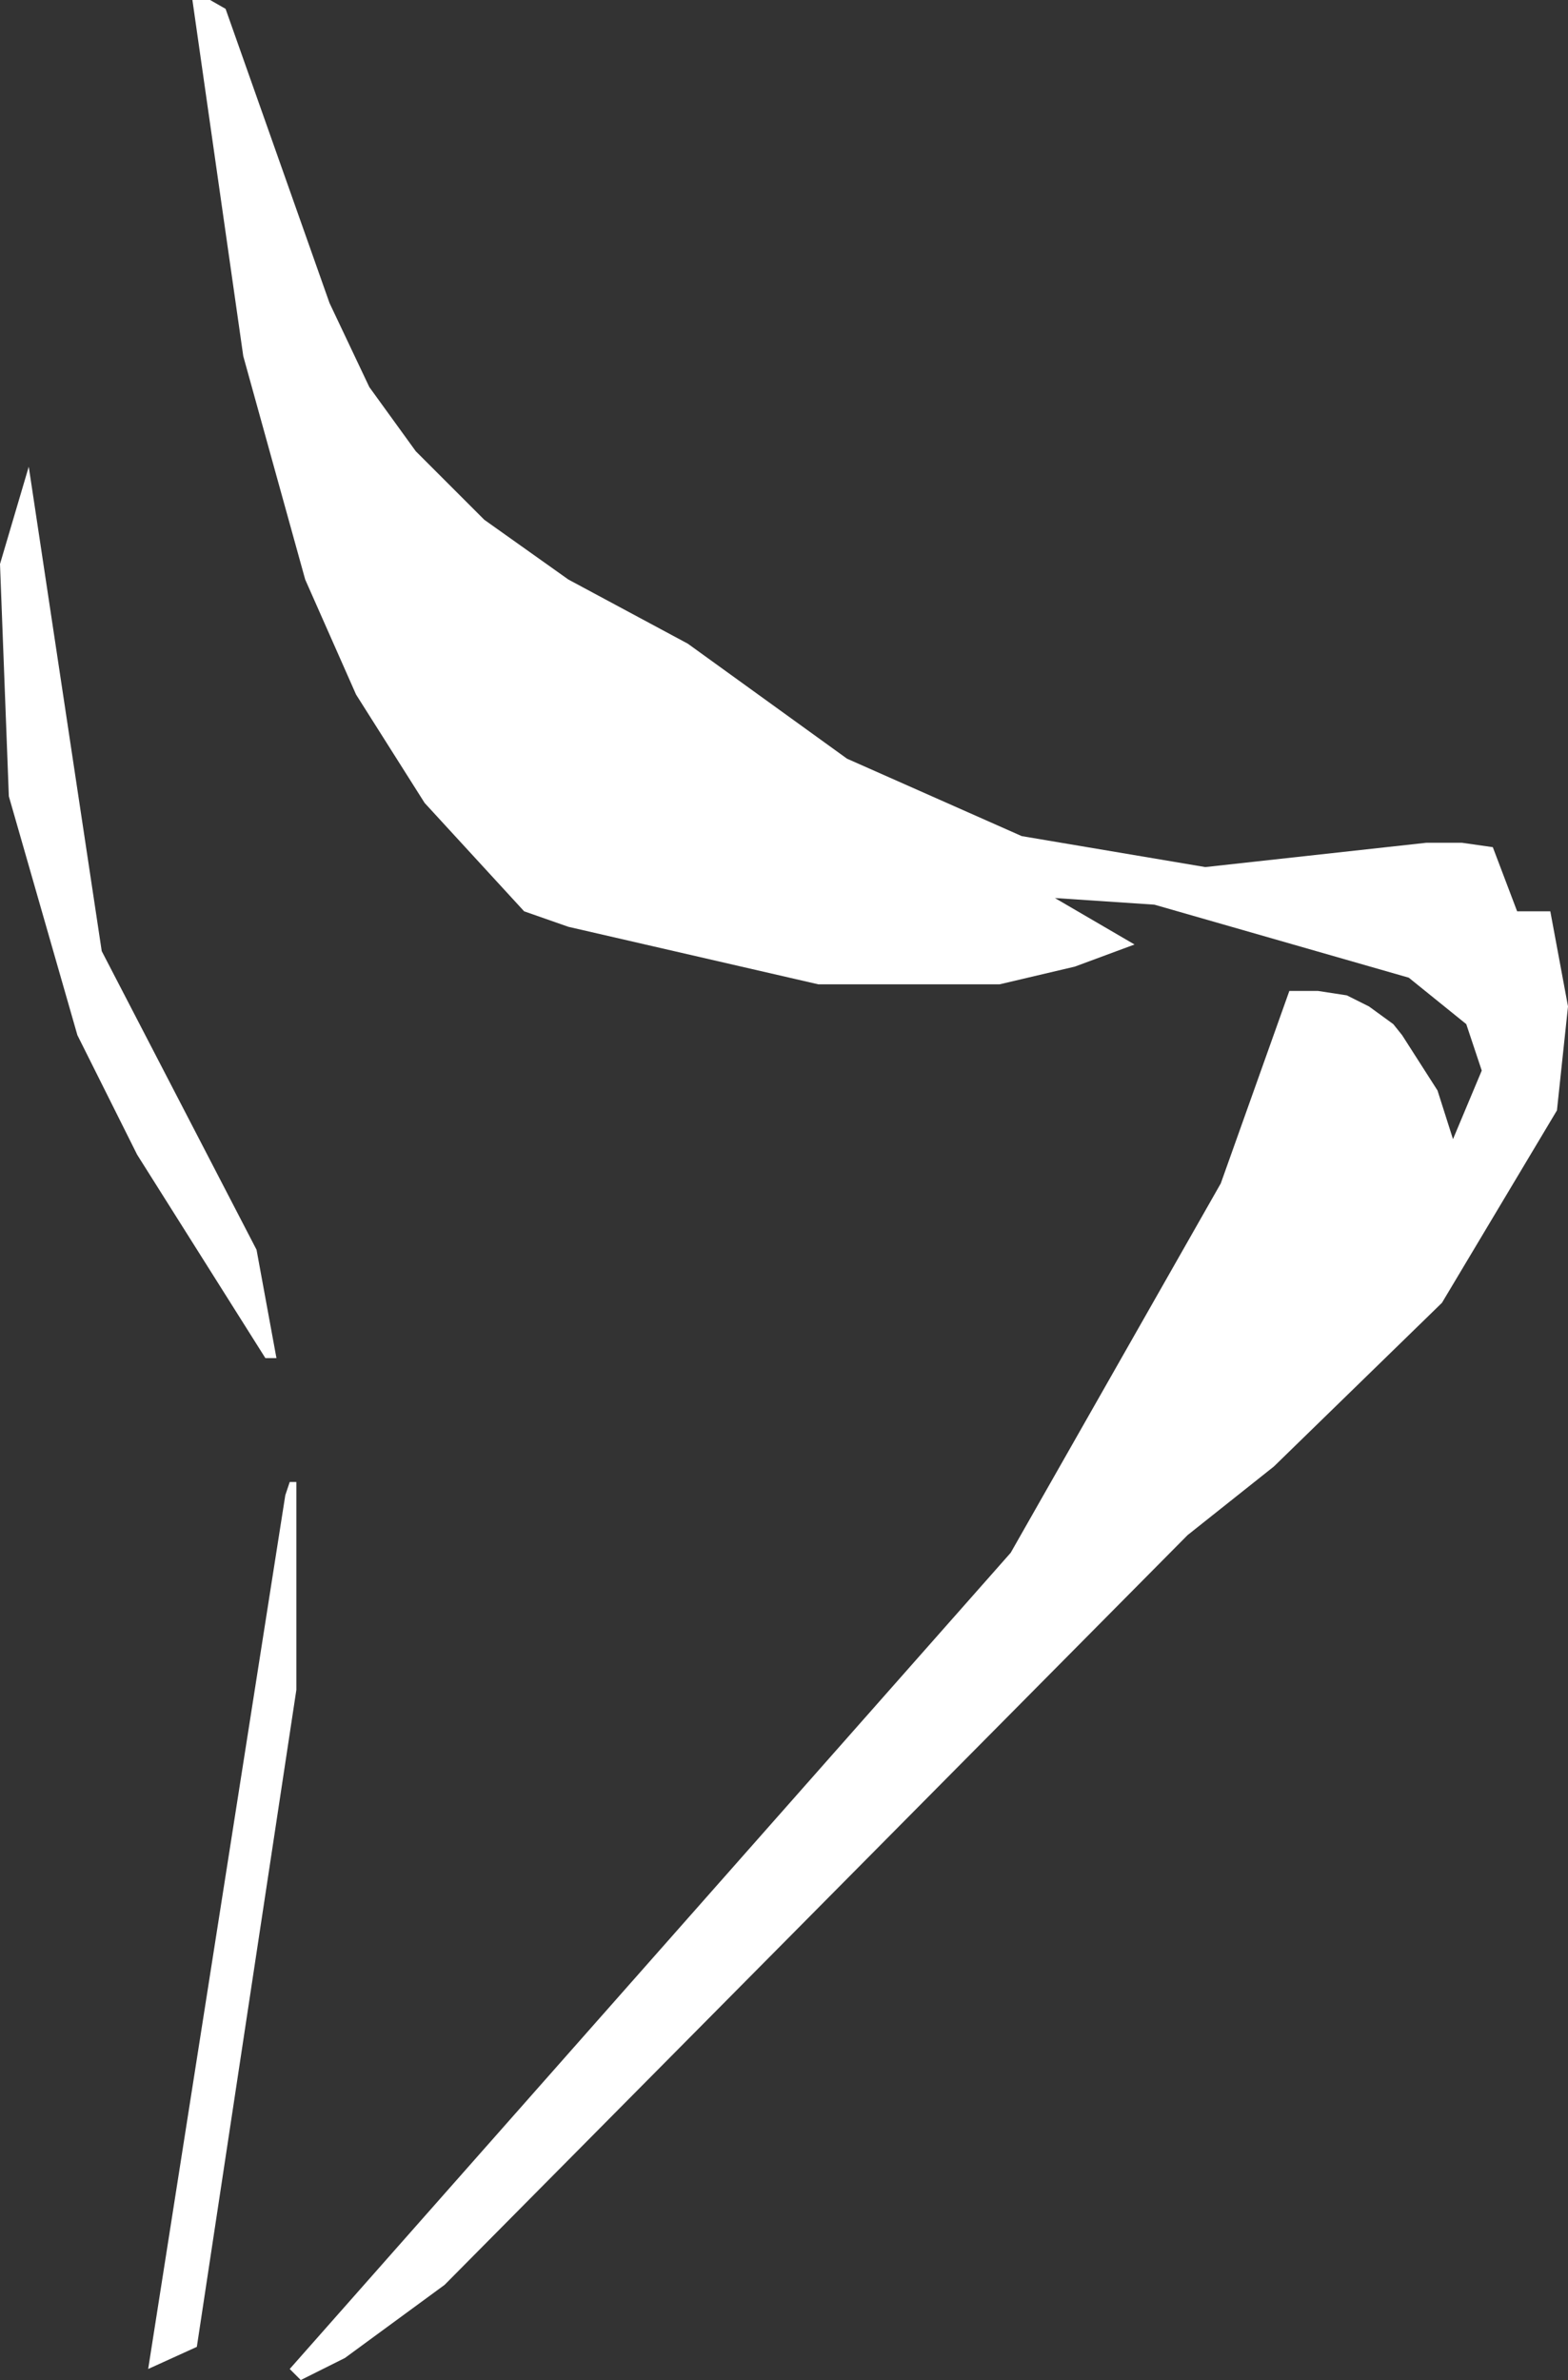 <?xml version="1.0" encoding="UTF-8" standalone="no"?>
<svg xmlns:xlink="http://www.w3.org/1999/xlink" height="53.8px" width="35.45px" xmlns="http://www.w3.org/2000/svg">
  <rect width="100%" height="100%" fill="#333333" stroke="none"/>
  <g transform="matrix(1.0, 0.0, 0.0, 1.0, 0.0, 0.0)">
    <path d="M4.75 0.0 L5.1 0.2 7.45 6.85 8.35 8.75 9.4 10.2 10.95 11.75 12.85 13.1 15.55 14.55 19.15 17.15 23.1 18.9 27.25 19.6 32.25 19.05 33.05 19.05 33.75 19.15 34.3 20.6 35.05 20.6 35.45 22.75 35.2 25.1 32.6 29.45 28.8 33.15 26.85 34.7 10.05 51.65 7.8 53.3 6.8 53.8 6.55 53.55 22.85 35.1 27.6 26.75 29.15 22.4 29.8 22.4 30.45 22.5 30.95 22.75 31.5 23.15 31.7 23.4 32.5 24.65 32.85 25.75 33.5 24.2 33.15 23.15 31.85 22.1 26.1 20.45 23.85 20.3 25.65 21.35 24.3 21.85 22.6 22.25 18.5 22.25 12.85 20.95 11.85 20.6 9.6 18.15 8.05 15.7 6.9 13.1 5.5 8.05 4.35 0.0 4.75 0.0 M0.2 18.0 L0.0 12.75 0.65 10.55 2.3 21.5 5.8 28.25 6.25 30.7 6.0 30.7 3.1 26.1 1.75 23.4 0.2 18.0 M6.55 33.5 L6.7 33.5 6.7 38.2 4.45 53.05 3.35 53.55 6.45 33.8 6.55 33.5" fill="#ffffff" fill-rule="evenodd" stroke="none"/>
  </g>
</svg>
